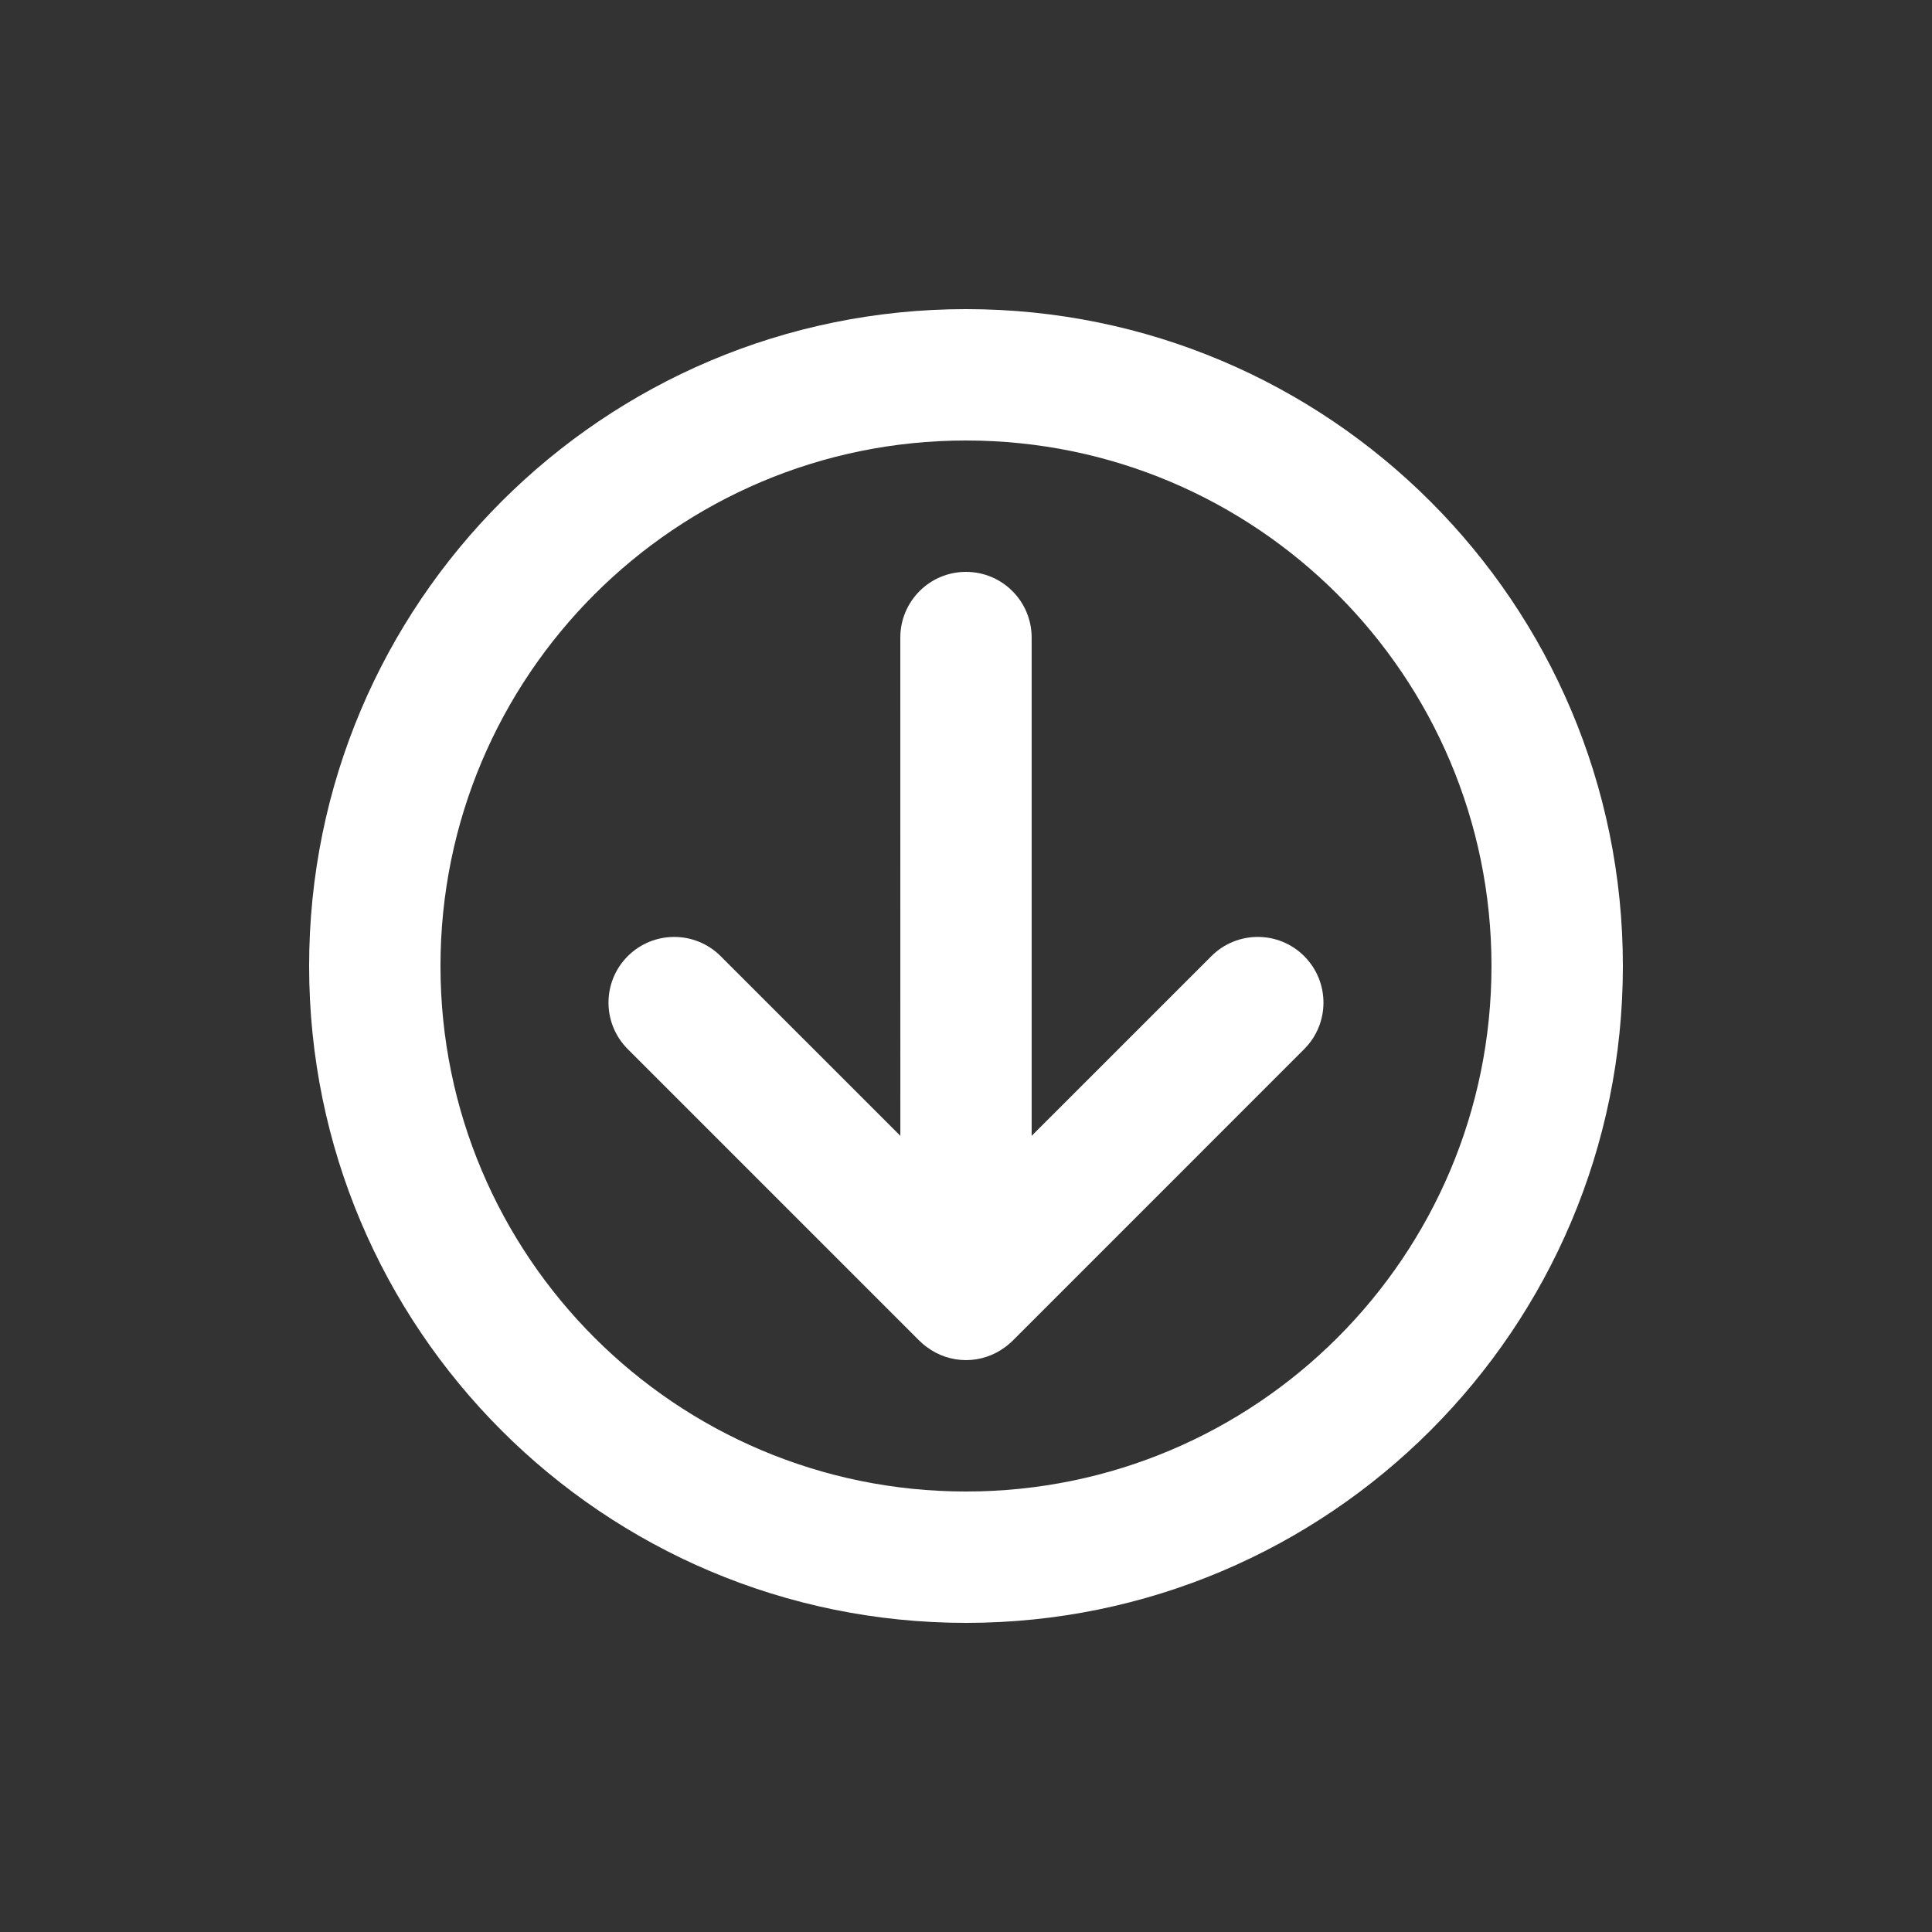 <?xml version="1.0" encoding="utf-8"?>
<!-- Generator: Adobe Illustrator 16.0.0, SVG Export Plug-In . SVG Version: 6.00 Build 0)  -->
<!DOCTYPE svg PUBLIC "-//W3C//DTD SVG 1.1//EN" "http://www.w3.org/Graphics/SVG/1.1/DTD/svg11.dtd">
<svg version="1.1" id="Layer_1" xmlns="http://www.w3.org/2000/svg" xmlns:xlink="http://www.w3.org/1999/xlink" x="0px" y="0px"
	 width="100px" height="100px" viewBox="0 0 100 100" enable-background="new 0 0 100 100" xml:space="preserve">
<rect x="0" y="0" width="100" height="100" fill="#333333" stroke="none"/>
<g id="Your_Icon">
	<path fill="#FFFFFF" d="M47.602,69.407c0.068,0.069,0.138,0.132,0.205,0.188c0.037,0.031,0.076,0.061,0.115,0.09
		c0.02,0.016,0.037,0.028,0.057,0.043c0.564,0.42,1.263,0.67,2.021,0.672c0.758-0.002,1.455-0.252,2.02-0.67
		c0.025-0.019,0.053-0.037,0.076-0.058c0.03-0.024,0.063-0.048,0.094-0.075c0.071-0.059,0.144-0.121,0.216-0.193L67.507,54.3
		c1.327-1.327,1.327-3.479,0-4.808c-1.327-1.329-3.479-1.329-4.808,0l-9.301,9.299V33c0-1.879-1.522-3.4-3.399-3.4
		S46.602,31.121,46.6,33l0.002,25.791l-9.3-9.299c-1.329-1.328-3.481-1.328-4.811,0c-1.327,1.328-1.327,3.48,0,4.808l15.102,15.103
		C47.596,69.402,47.598,69.406,47.602,69.407z"/>
	<path fill="#FFFFFF" d="M49.999,16C31.223,16,16,31.223,16,50c0,18.777,15.223,33.999,34,34c18.777,0,34-15.223,34-34
		C83.999,31.223,68.777,16,49.999,16z M49.999,77.2c-15.021,0-27.199-12.179-27.2-27.2c0-15.021,12.18-27.2,27.2-27.2
		c15.022,0,27.2,12.179,27.2,27.2C77.2,65.021,65.021,77.2,49.999,77.2z"/>
</g>
</svg>
